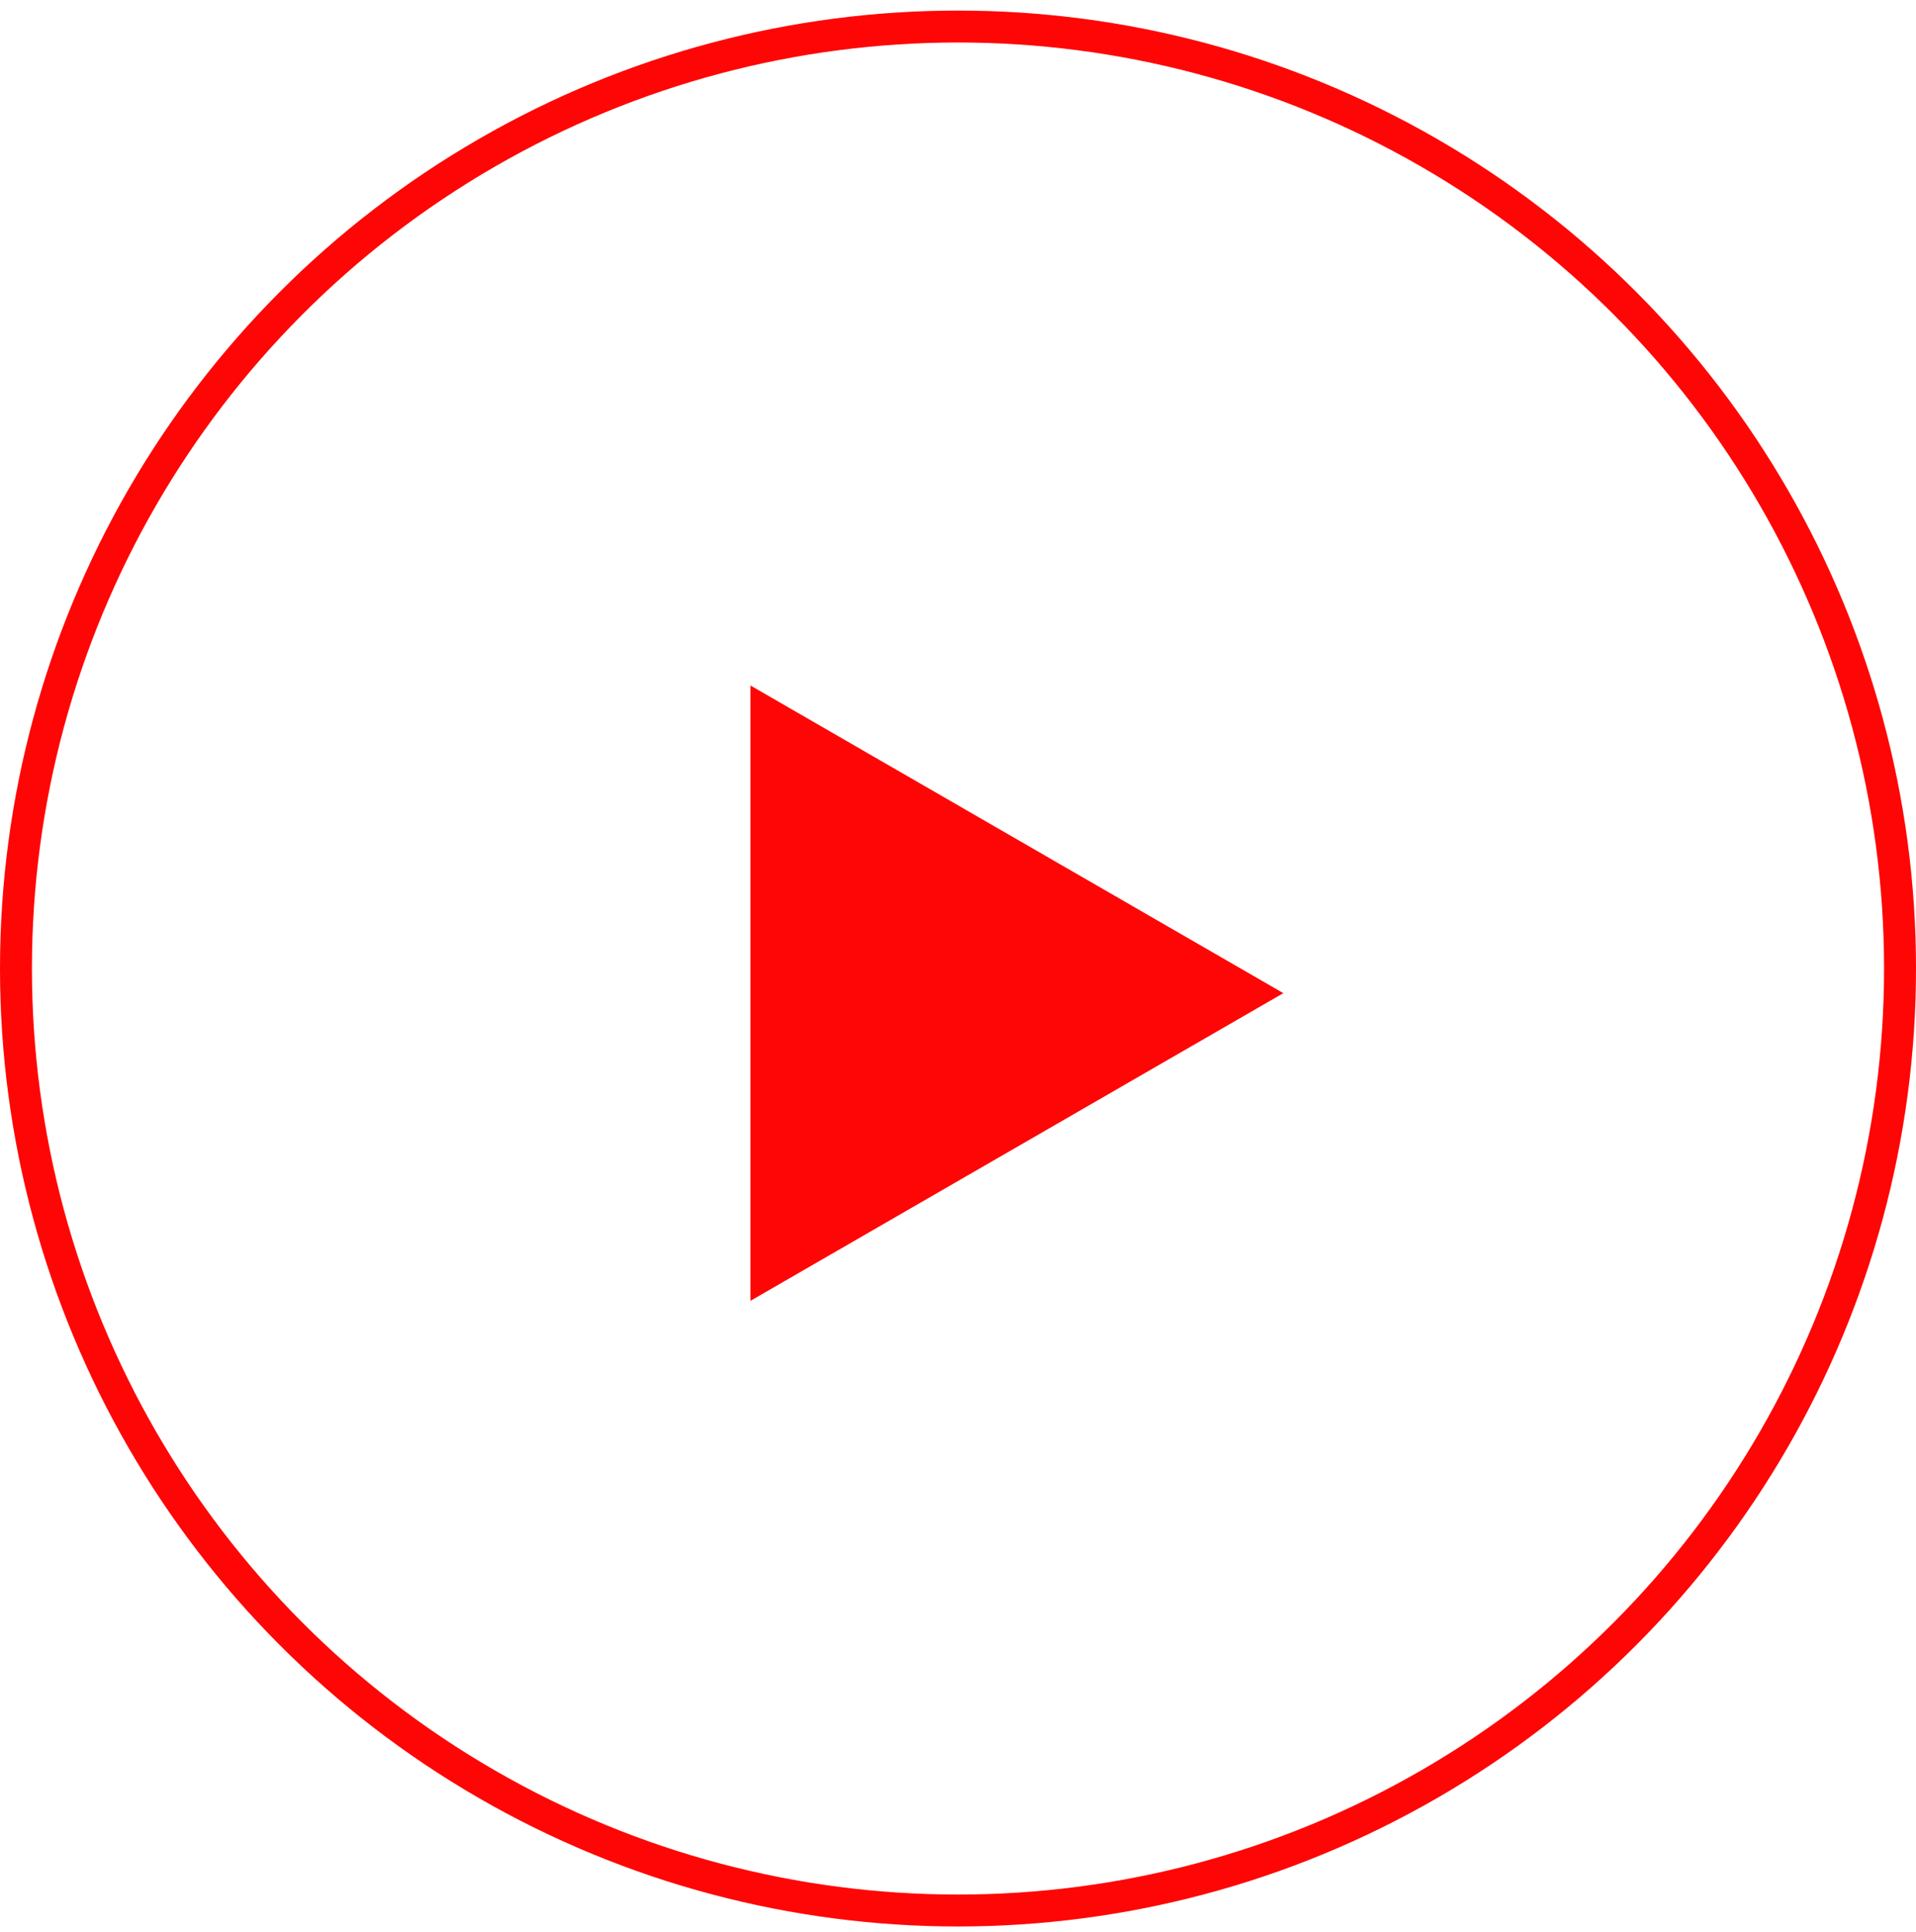 <svg width="120" height="121" viewBox="0 0 120 121" fill="none" xmlns="http://www.w3.org/2000/svg">
<path d="M80.376 62.205L47.002 81.475V42.935L80.376 62.205Z" fill="#FF0606"/>
<circle cx="60" cy="60.662" r="59" stroke="#FF0606" stroke-width="2"/>
</svg>
